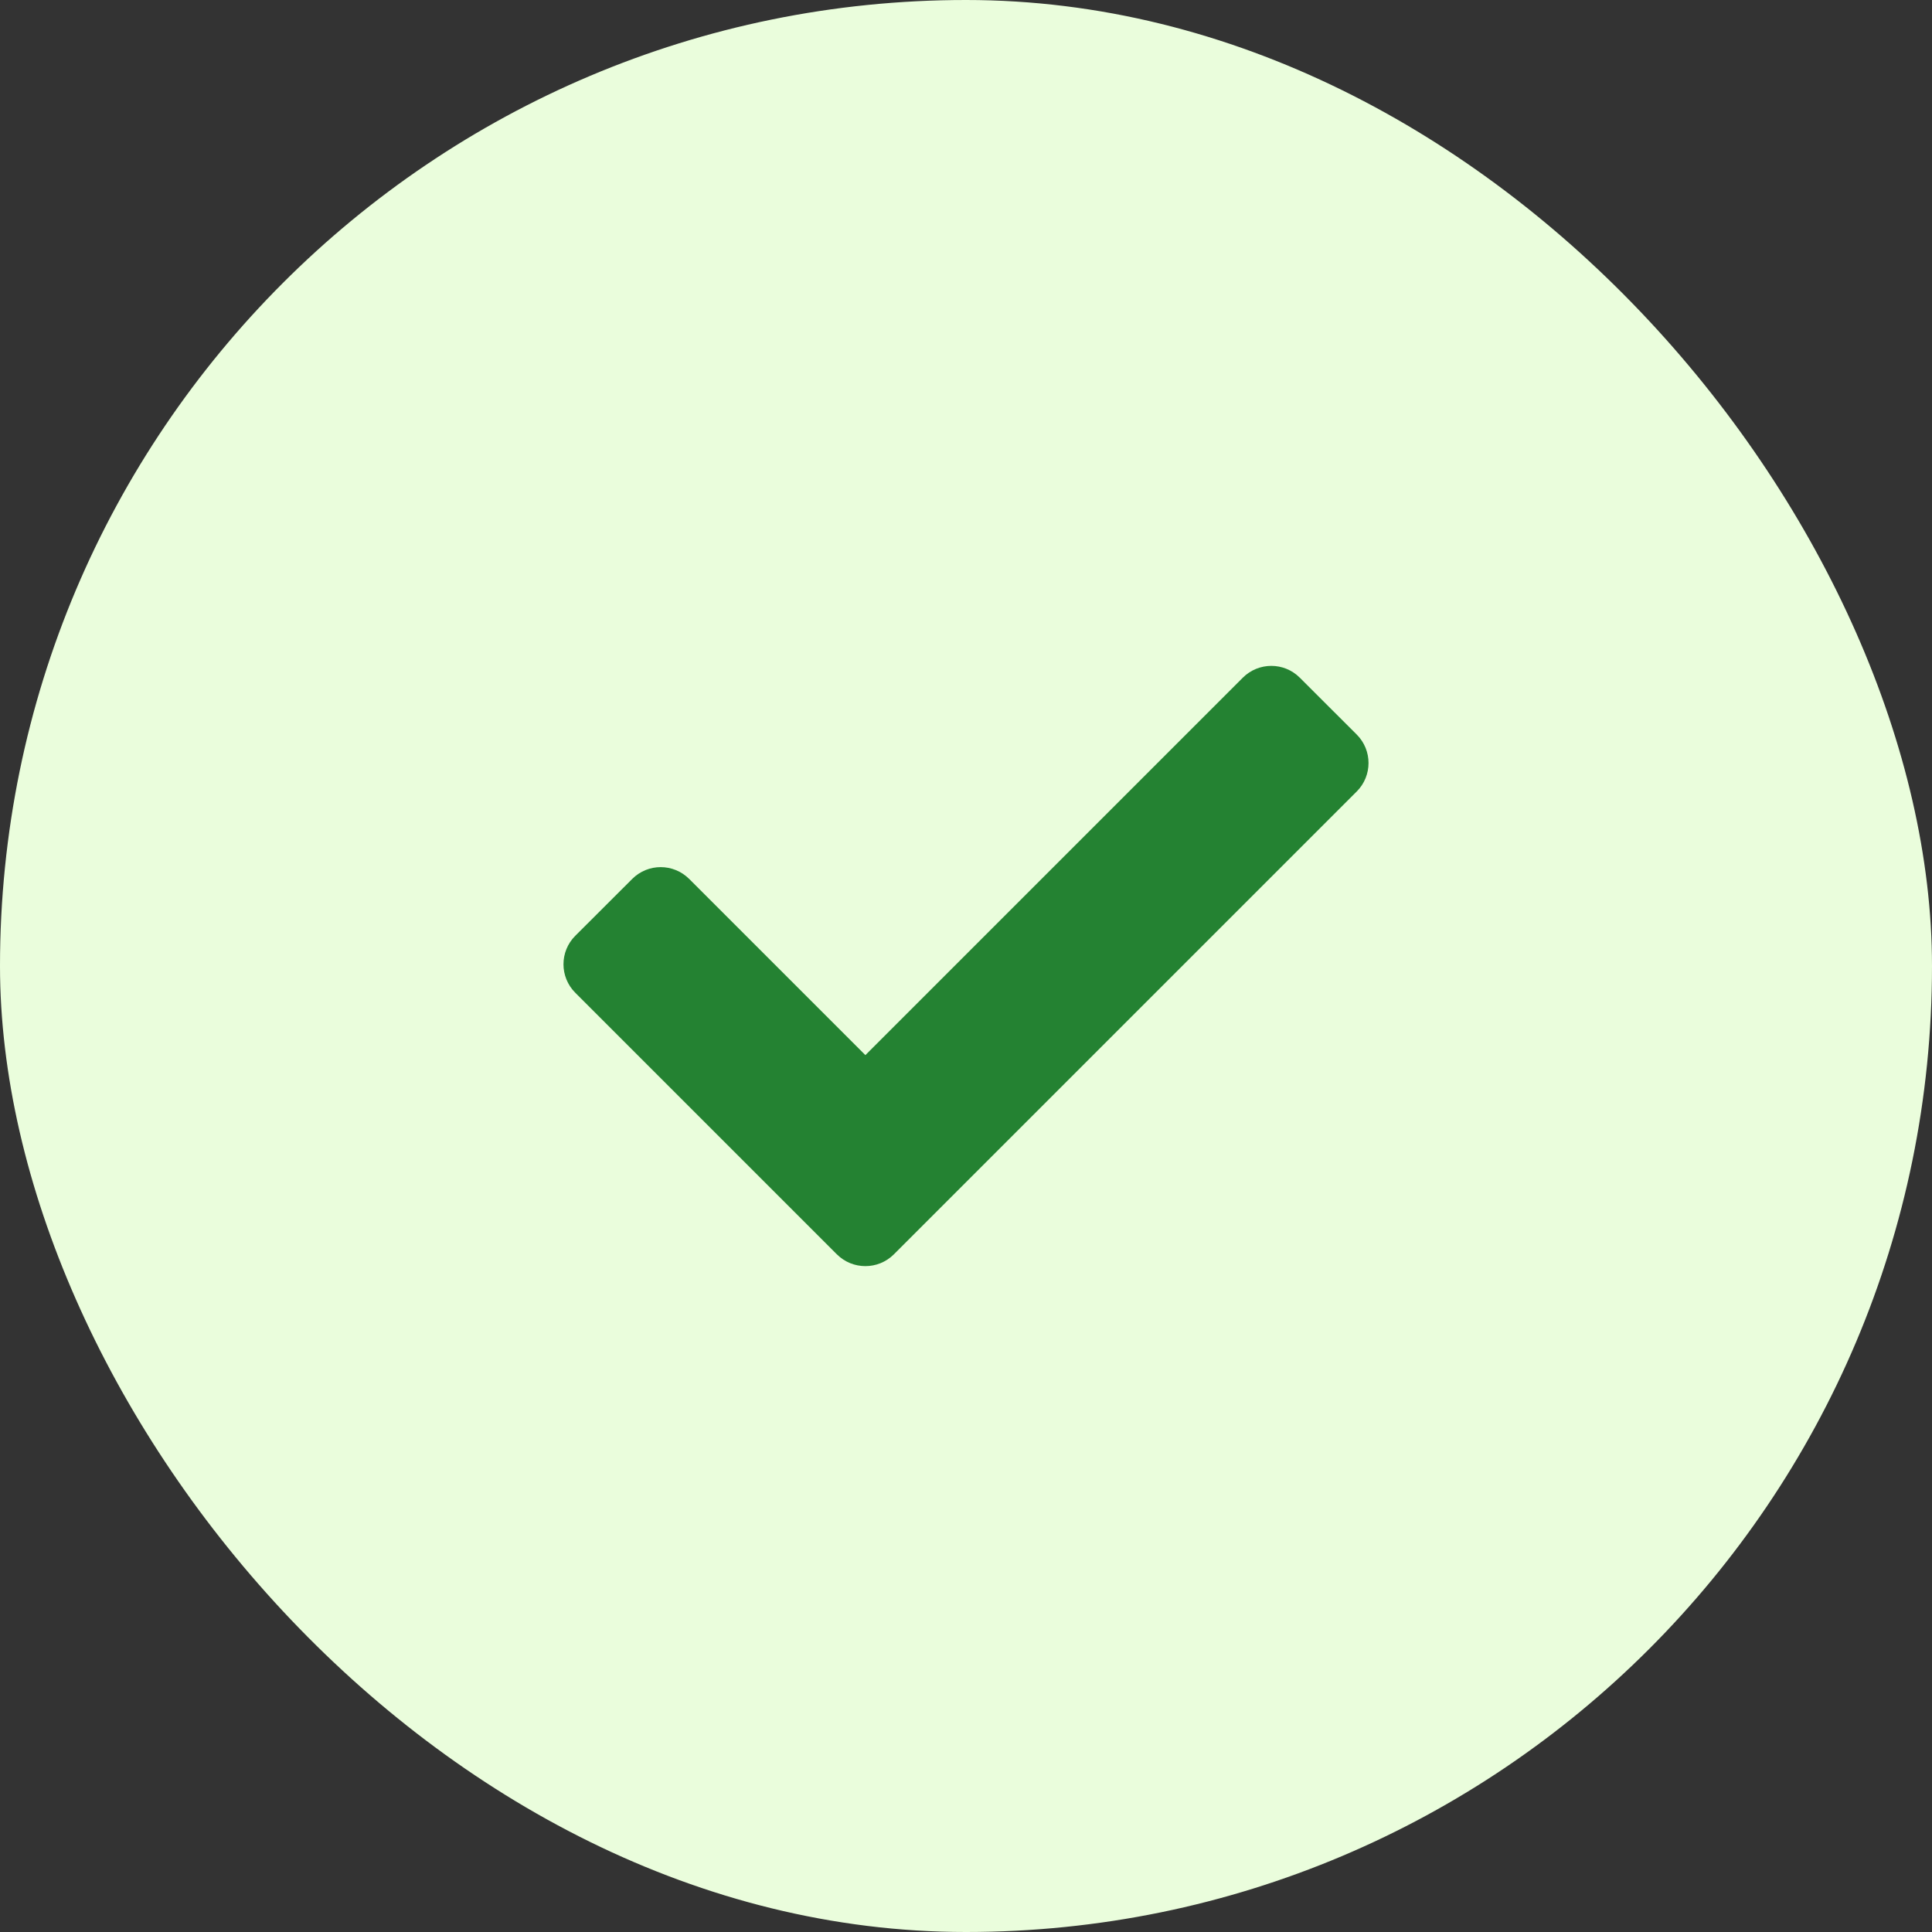 <svg width="24" height="24" viewBox="0 0 24 24" fill="none" xmlns="http://www.w3.org/2000/svg">
<rect x="0" y="0" width="24" height="24" fill="#333333" stroke="none"/>
<rect width="24" height="24" rx="12" fill="#EAFDDC"/>
<path d="M10.396 15.582L7.146 12.332C6.951 12.137 6.951 11.82 7.146 11.625L7.854 10.918C8.049 10.723 8.365 10.723 8.561 10.918L10.75 13.107L15.439 8.418C15.635 8.223 15.951 8.223 16.146 8.418L16.854 9.125C17.049 9.32 17.049 9.637 16.854 9.832L11.104 15.582C10.908 15.777 10.592 15.777 10.396 15.582Z" fill="#248232"/>
</svg>
